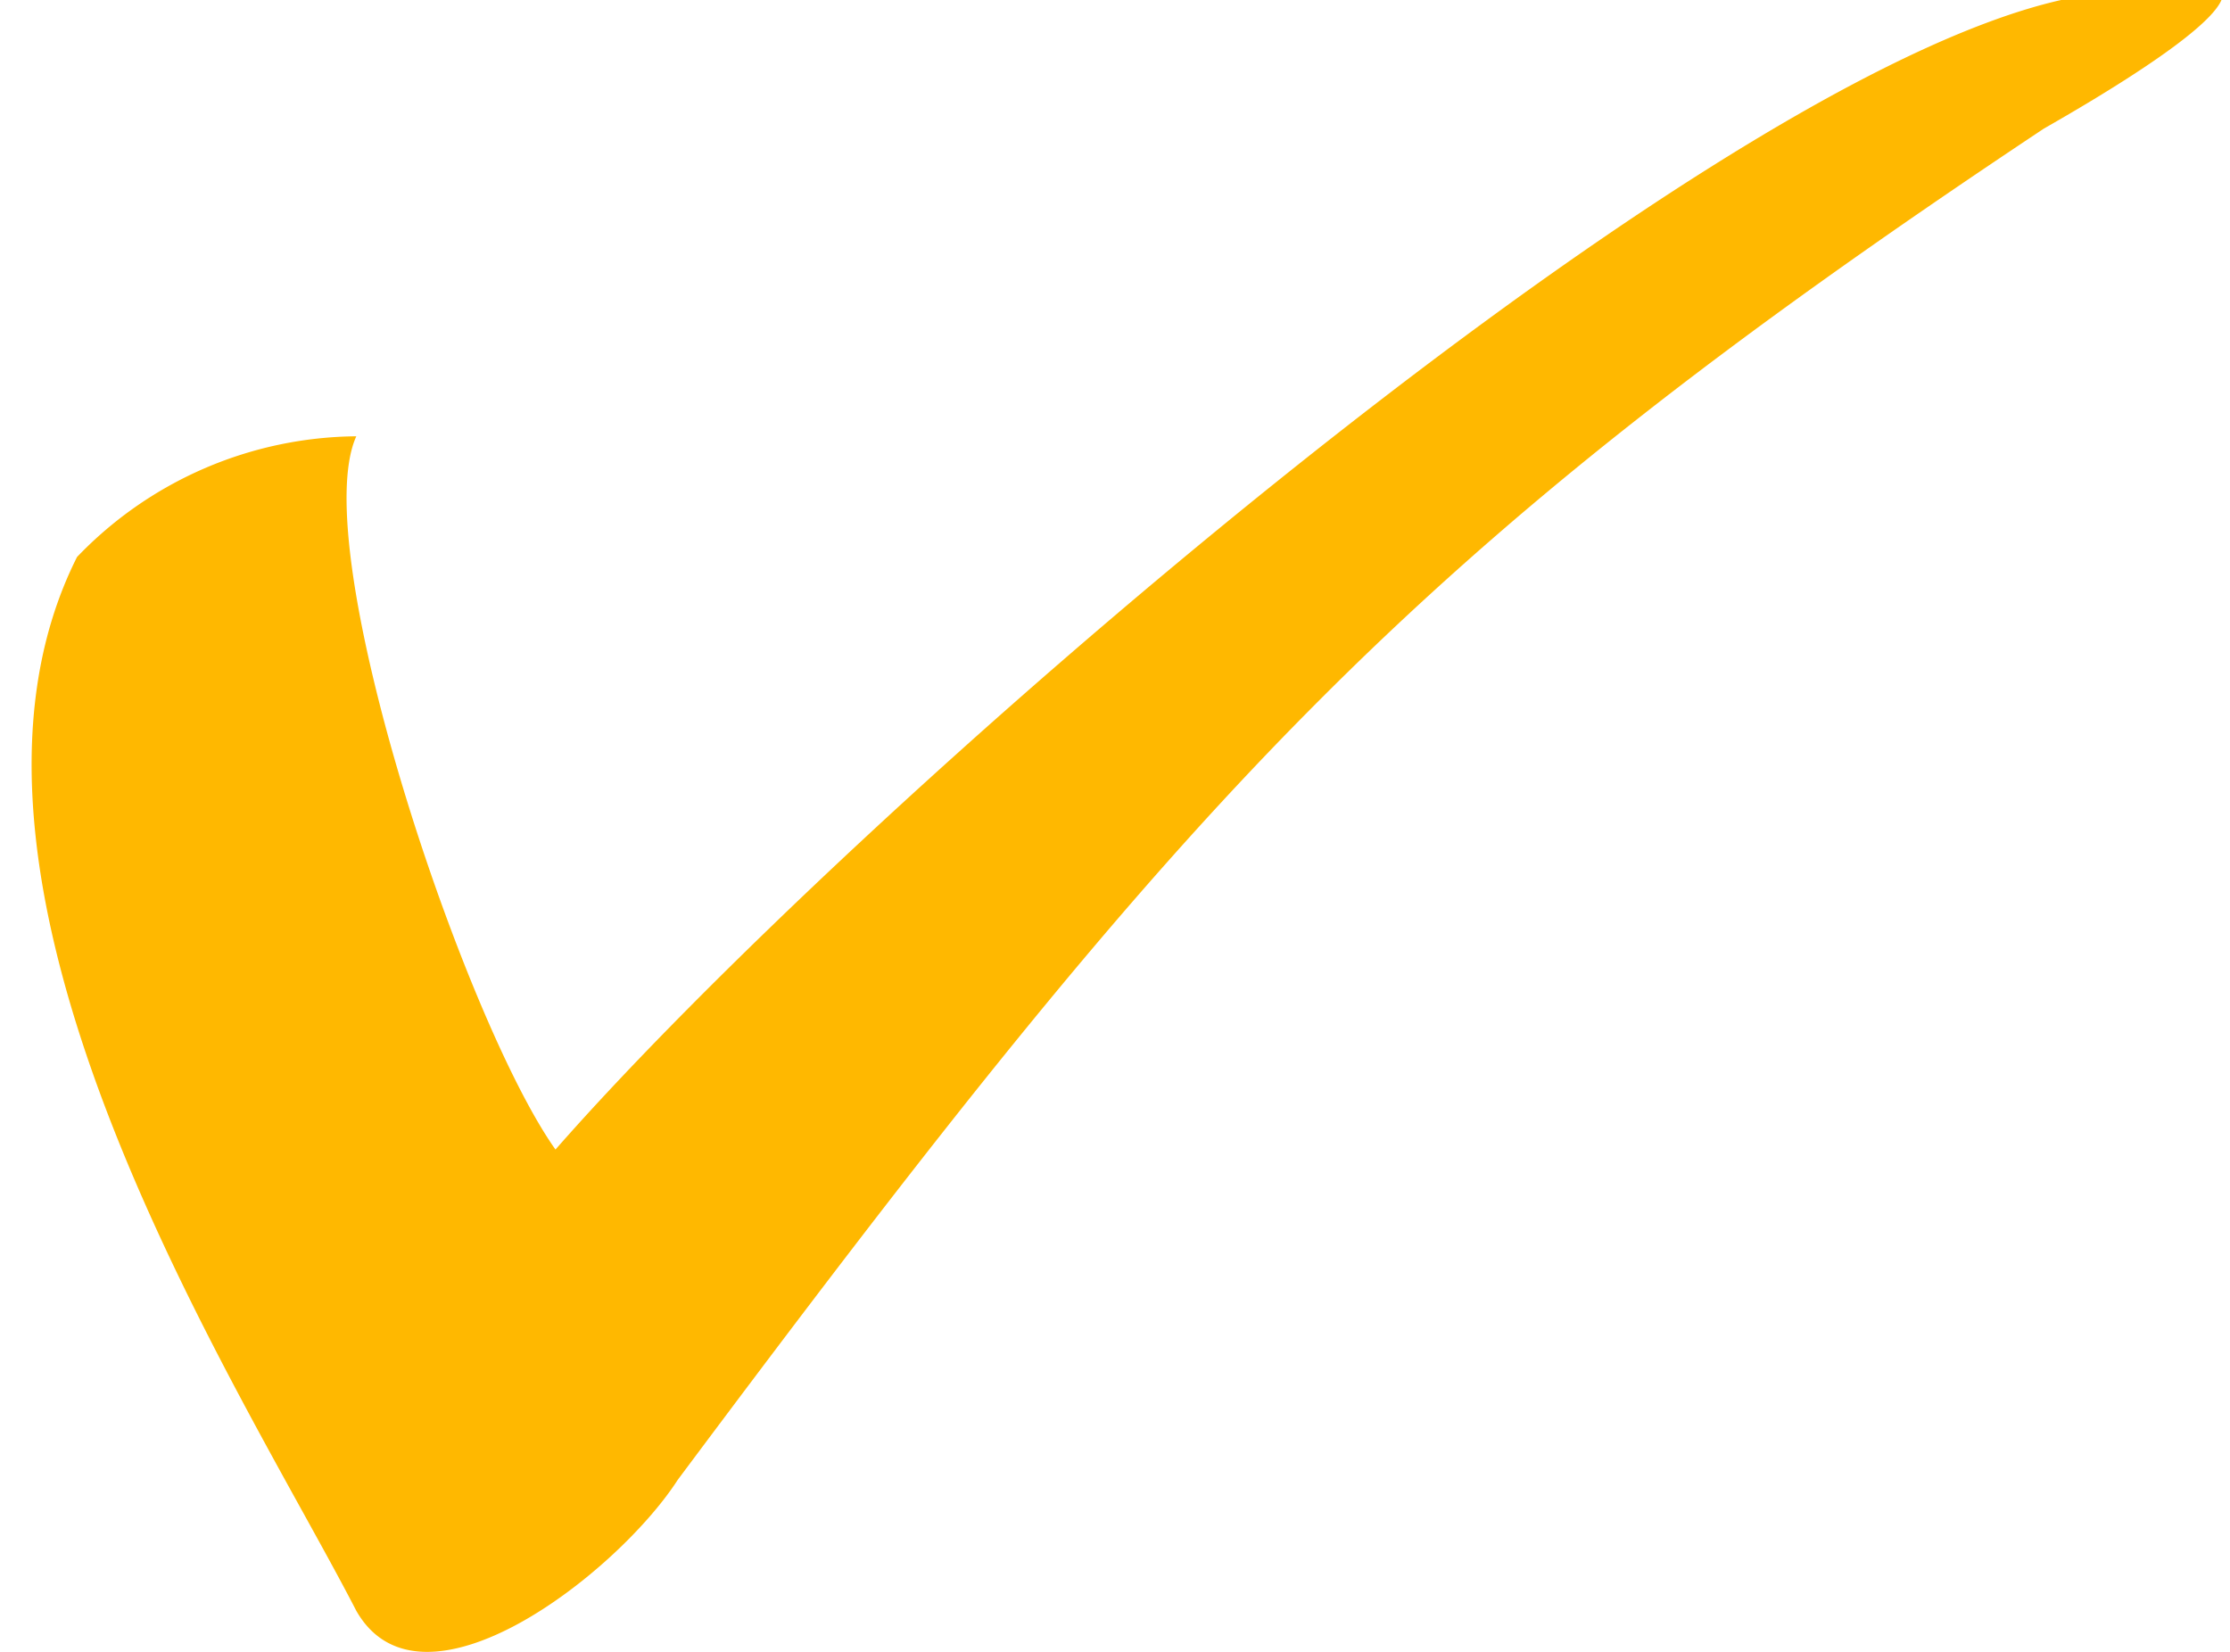 <svg xmlns="http://www.w3.org/2000/svg" xmlns:xlink="http://www.w3.org/1999/xlink" width="54" height="40" viewBox="0 0 54 40">
  <defs>
    <clipPath id="clip-path">
      <rect id="長方形_301" data-name="長方形 301" width="54" height="40" fill="#ffb800"/>
    </clipPath>
  </defs>
  <g id="グループ_285" data-name="グループ 285" clip-path="url(#clip-path)">
    <path id="パス_229" data-name="パス 229" d="M47.1,3.6C31.608,13.9,26.375,19.763,14.016,36.322c-1.466,2.271-6.2,5.946-7.784,3.172C3.536,34.256-4.548,21.972-.531,13.976a9.469,9.469,0,0,1,6.763-2.923c-1.223,2.7,2.6,14.136,4.823,17.271C18.1,20.289,38.37,2.563,47.507.49,55.225-1.268,49.623,2.162,47.1,3.6" transform="translate(2.396 -0.488)" fill="#ffb800"/>
  </g>
</svg>

